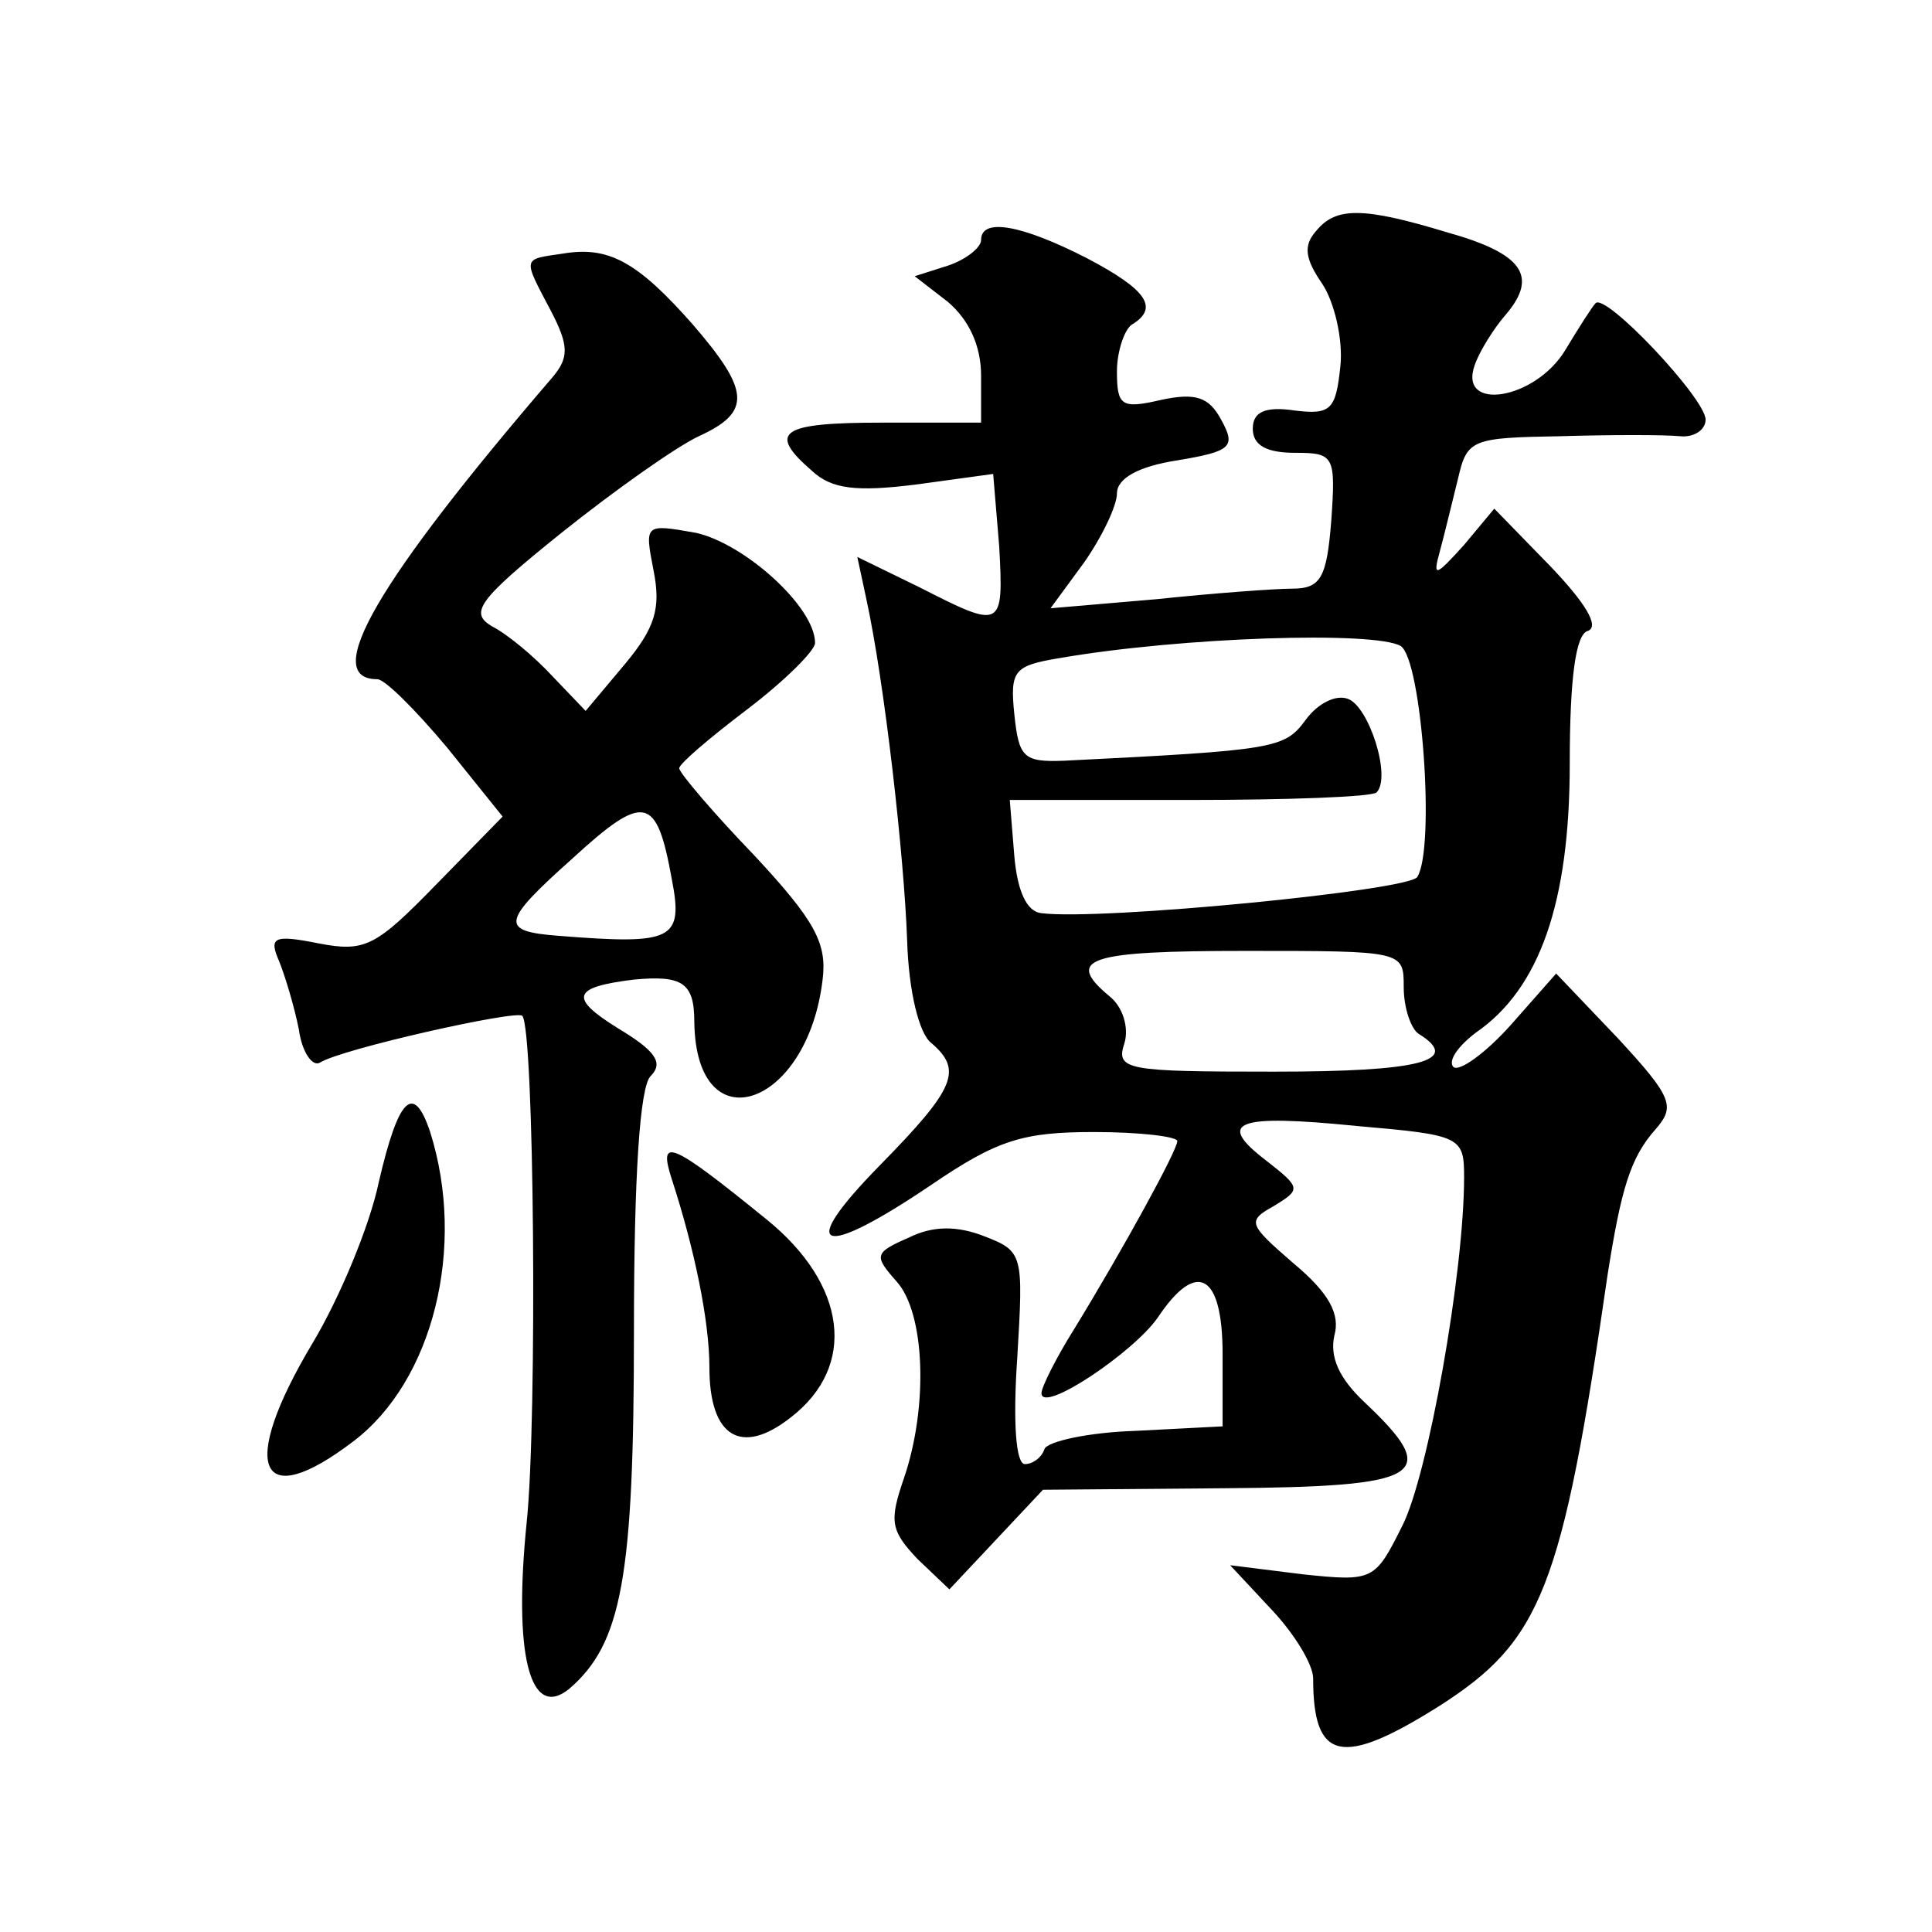 <?xml version="1.0" standalone="no"?>
<!DOCTYPE svg PUBLIC "-//W3C//DTD SVG 20010904//EN"
 "http://www.w3.org/TR/2001/REC-SVG-20010904/DTD/svg10.dtd">
<svg version="1.0" xmlns="http://www.w3.org/2000/svg"
 width="128pt" height="128pt" viewBox="0 0 128 128"
 preserveAspectRatio="xMidYMid meet">
<g transform="translate(0,128) scale(0.1,-0.1)"
fill="#0" stroke="none">
<path d="M872 1127 c-9 -10 -7 -19 4 -35 8 -12 14 -37 12 -55 -3 -28 -6 -32 -30
-29 -20 3 -28 -1 -28 -12 0 -11 9 -16 28 -16 26 0 27 -2 24 -45 -3 -38 -7 -45 -26
-45 -11 0 -52 -3 -90 -7 l-70 -6 22 30 c12 17 22 38 22 46 0 10 14 18 40 22 36
6 39 9 29 27 -8 15 -17 18 -40 13 -26 -6 -29 -4 -29 19 0 13 5 28 10 31 18 11 10
23 -30 44 -43 22 -70 27 -70 12 0 -5 -10 -13 -22 -17 l-22 -7 22 -17 c14 -12 22
-29 22 -49 l0 -31 -65 0 c-68 0 -77 -6 -47 -32 13 -12 29 -14 69 -9 l51 7 4 -48
c3 -55 2 -55 -53 -27 l-41 20 6 -28 c12 -55 25 -170 27 -226 1 -34 8 -62 16 -68
21 -18 16 -30 -34 -81 -56 -57 -40 -63 34 -13 44 30 61 35 108 35 30 0 55 -3 55
-6 0 -6 -35 -70 -68 -124 -12 -19 -22 -39 -22 -43 0 -14 61 27 77 50 26 39 43 29
43 -24 l0 -48 -58 -3 c-31 -1 -58 -7 -60 -12 -2 -6 -8 -10 -13 -10 -6 0 -8 28 -5
71 4 68 4 70 -22 80 -18 7 -34 7 -50 -1 -23 -10 -23 -12 -8 -29 19 -21 21 -83 5
-130 -10 -29 -9 -35 9 -54 l21 -20 31 33 31 33 120 1 c132 1 145 8 93 57 -17 16
-23 30 -20 44 4 14 -3 28 -27 48 -30 26 -31 28 -13 38 18 11 18 12 -5 30 -34 26
-20 31 60 23 69 -6 71 -7 71 -34 0 -63 -24 -198 -41 -231 -18 -36 -19 -37 -66 -32
l-48 6 28 -30 c15 -16 27 -36 27 -45 0 -55 19 -59 84 -18 67 43 81 77 111 285 9
57 15 78 32 97 13 15 11 21 -25 60 l-41 43 -30 -34 c-17 -19 -34 -31 -38 -28 -4
4 3 14 15 23 42 29 62 86 62 178 0 57 4 86 12 88 8 3 -2 19 -25 43 l-37 38 -20
-24 c-19 -21 -21 -22 -16 -4 3 11 8 32 12 48 6 26 9 27 68 28 33 1 69 1 79 0 9
-1 17 4 17 11 0 14 -67 85 -73 77 -2 -2 -11 -16 -20 -31 -20 -33 -71 -41 -60 -10
3 9 13 25 21 34 21 25 11 40 -39 54 -56 17 -74 17 -87 1z m56 -275 c14 -9 23 -134
11 -153 -5 -9 -210 -29 -249 -24 -10 1 -16 15 -18 38 l-3 37 119 0 c65 0 121 2
124 5 10 10 -5 57 -19 62 -8 3 -20 -3 -28 -14 -14 -19 -20 -20 -160 -27 -27 -1
-30 2 -33 31 -3 29 0 32 30 37 81 14 209 18 226 8z m2 -226 c0 -14 5 -28 10 -31
29 -18 0 -25 -96 -25 -98 0 -105 1 -99 19 3 10 -1 24 -10 31 -30 25 -14 30 90 30
105 0 105 0 105 -24z M373 1112 c-27 -4 -27 -2 -8 -38 12 -23 12 -31 1 -44 -116
-135 -154 -200 -116 -200 5 0 25 -20 46 -45 l37 -46 -44 -45 c-40 -41 -47 -45 -78
-39 -30 6 -33 4 -26 -12 4 -10 10 -30 13 -45 2 -15 9 -25 14 -22 14 9 130 35 134
31 8 -8 10 -267 3 -335 -9 -88 2 -132 28 -111 35 30 43 74 43 237 0 104 4 162 11
169 9 9 3 17 -22 32 -32 20 -30 27 11 32 32 3 40 -2 40 -28 1 -82 75 -57 85 28
3 24 -5 39 -45 82 -27 28 -50 55 -50 58 0 3 20 20 45 39 25 19 45 39 45 44 0 24
-47 66 -79 73 -34 6 -34 6 -28 -25 5 -25 1 -38 -19 -62 l-26 -31 -22 23 c-12 13
-30 28 -40 33 -15 9 -10 17 46 62 35 28 76 57 91 64 35 16 34 30 -4 74 -37 42 -56
52 -86 47z m72 -414 c8 -41 1 -44 -75 -38 -39 3 -38 9 9 51 48 44 56 42 66 -13z
M251 497 c-6 -29 -26 -77 -44 -107 -49 -82 -36 -113 27 -65 53 40 75 129 51 205
-11 33 -21 23 -34 -33z M445 499 c15 -46 25 -94 25 -125 0 -46 21 -59 54 -33 44
34 37 88 -16 131 -64 52 -72 55 -63 27z"/>
</g>
</svg>

